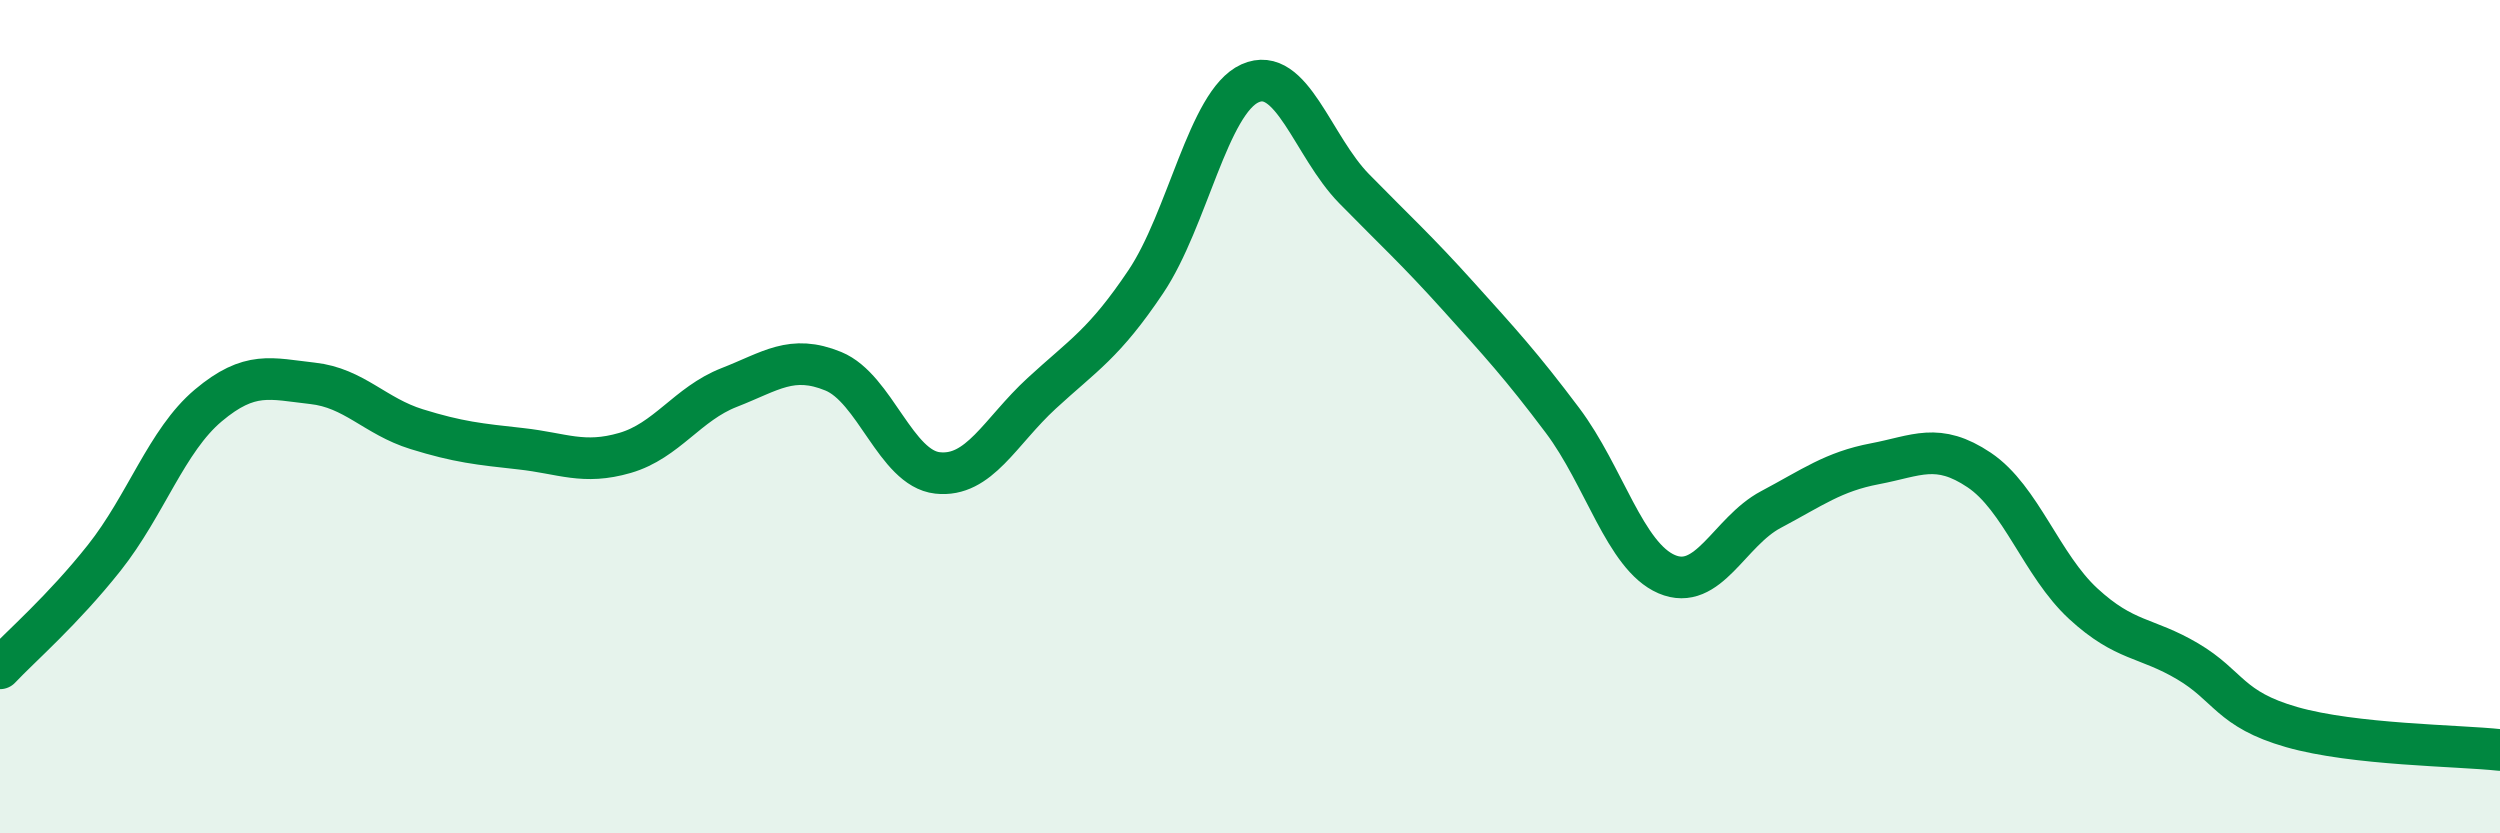 
    <svg width="60" height="20" viewBox="0 0 60 20" xmlns="http://www.w3.org/2000/svg">
      <path
        d="M 0,16.04 C 0.5,15.51 1.5,14.65 2.5,13.39 C 3.5,12.13 4,10.57 5,9.73 C 6,8.89 6.5,9.09 7.5,9.2 C 8.5,9.31 9,9.99 10,10.3 C 11,10.61 11.5,10.66 12.5,10.77 C 13.5,10.88 14,11.16 15,10.87 C 16,10.58 16.5,9.69 17.5,9.3 C 18.5,8.91 19,8.5 20,8.91 C 21,9.32 21.5,11.24 22.5,11.35 C 23.5,11.46 24,10.36 25,9.44 C 26,8.52 26.5,8.25 27.5,6.76 C 28.5,5.27 29,2.45 30,2 C 31,1.55 31.5,3.51 32.5,4.53 C 33.5,5.55 34,6 35,7.11 C 36,8.22 36.5,8.76 37.5,10.09 C 38.5,11.42 39,13.35 40,13.78 C 41,14.21 41.5,12.76 42.5,12.23 C 43.5,11.7 44,11.32 45,11.13 C 46,10.94 46.5,10.61 47.5,11.28 C 48.5,11.95 49,13.57 50,14.49 C 51,15.41 51.5,15.28 52.5,15.87 C 53.5,16.46 53.5,17.02 55,17.45 C 56.5,17.88 59,17.89 60,18L60 20L0 20Z"
        fill="#008740"
        opacity="0.1"
        stroke-linecap="round"
        stroke-linejoin="round"
      />
      <path
        d="M 0,16.04 C 0.5,15.51 1.5,14.65 2.5,13.39 C 3.5,12.13 4,10.57 5,9.73 C 6,8.89 6.5,9.09 7.5,9.2 C 8.5,9.31 9,9.99 10,10.3 C 11,10.61 11.5,10.66 12.5,10.77 C 13.5,10.88 14,11.16 15,10.87 C 16,10.58 16.5,9.69 17.5,9.3 C 18.5,8.91 19,8.5 20,8.91 C 21,9.32 21.5,11.24 22.5,11.35 C 23.5,11.46 24,10.36 25,9.44 C 26,8.52 26.5,8.25 27.5,6.76 C 28.5,5.27 29,2.45 30,2 C 31,1.55 31.5,3.51 32.5,4.53 C 33.5,5.55 34,6 35,7.11 C 36,8.22 36.5,8.76 37.5,10.09 C 38.5,11.42 39,13.35 40,13.78 C 41,14.21 41.5,12.76 42.5,12.23 C 43.5,11.7 44,11.32 45,11.13 C 46,10.94 46.5,10.61 47.5,11.28 C 48.5,11.95 49,13.57 50,14.49 C 51,15.41 51.5,15.28 52.5,15.87 C 53.5,16.46 53.5,17.02 55,17.45 C 56.5,17.88 59,17.89 60,18"
        stroke="#008740"
        stroke-width="1"
        fill="none"
        stroke-linecap="round"
        stroke-linejoin="round"
      />
    </svg>
  